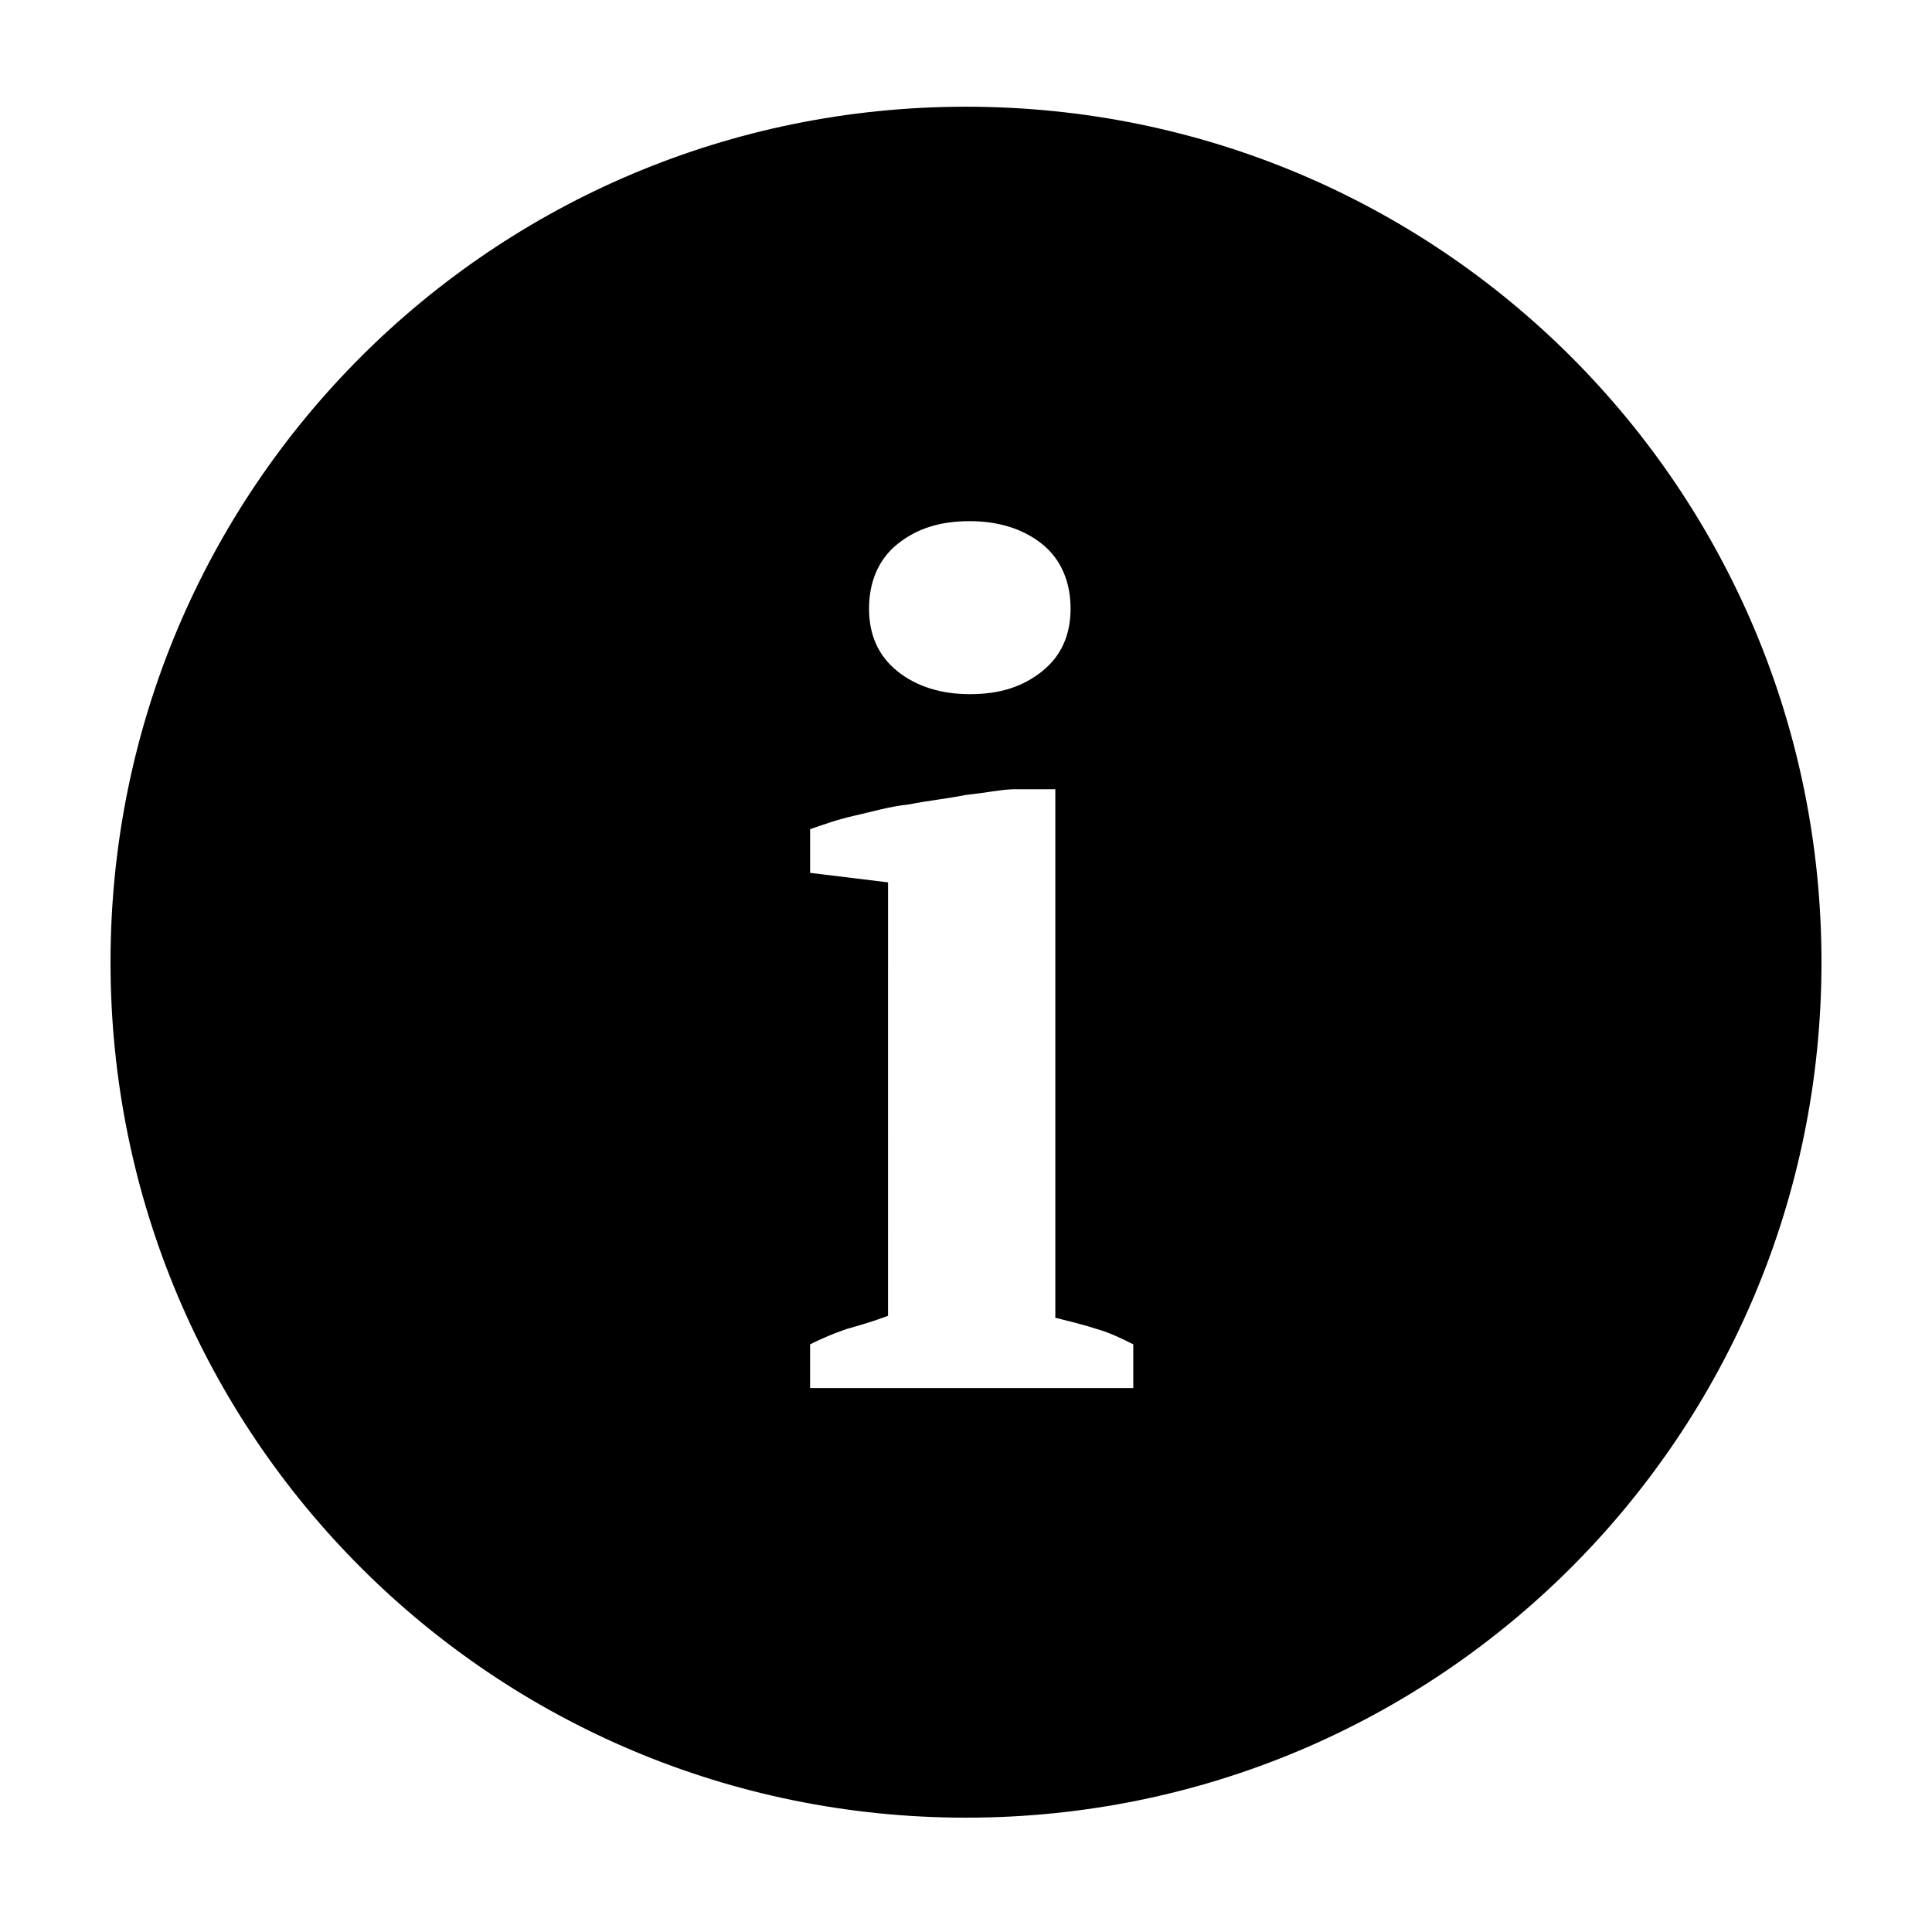<?xml version="1.0" encoding="UTF-8"?>
<!-- Uploaded to: SVG Repo, www.svgrepo.com, Generator: SVG Repo Mixer Tools -->
<svg fill="#000000" width="800px" height="800px" version="1.1" viewBox="144 144 512 512" xmlns="http://www.w3.org/2000/svg">
 <path d="m400 172.28c-125.45 0-226.71 101.27-226.71 226.71 0 125.45 101.27 226.71 226.71 226.71s226.71-101.27 226.71-226.71c-0.004-125.45-101.27-226.71-226.71-226.71zm-18.137 115.88c5.039-4.031 11.082-6.047 19.145-6.047 7.559 0 14.105 2.016 19.145 6.047 5.039 4.031 7.559 10.078 7.559 17.129 0 7.055-2.519 12.594-7.559 16.625-5.039 4.031-11.082 6.047-19.145 6.047-7.559 0-14.105-2.016-19.145-6.047-5.039-4.031-7.559-9.574-7.559-16.625s2.519-13.098 7.559-17.129zm62.469 223.69h-85.648v-11.586c3.023-1.512 6.551-3.023 9.574-4.031 3.527-1.008 7.055-2.016 11.082-3.527l0.004-114.87-20.656-2.519v-11.586c3.023-1.008 7.055-2.519 11.586-3.527 4.535-1.008 9.574-2.519 14.609-3.023 5.039-1.008 10.078-1.512 15.113-2.519 5.039-0.504 9.574-1.512 13.098-1.512h10.578v140.06c4.031 1.008 8.062 2.016 11.082 3.023 3.527 1.008 6.551 2.519 9.574 4.031z"/>
</svg>